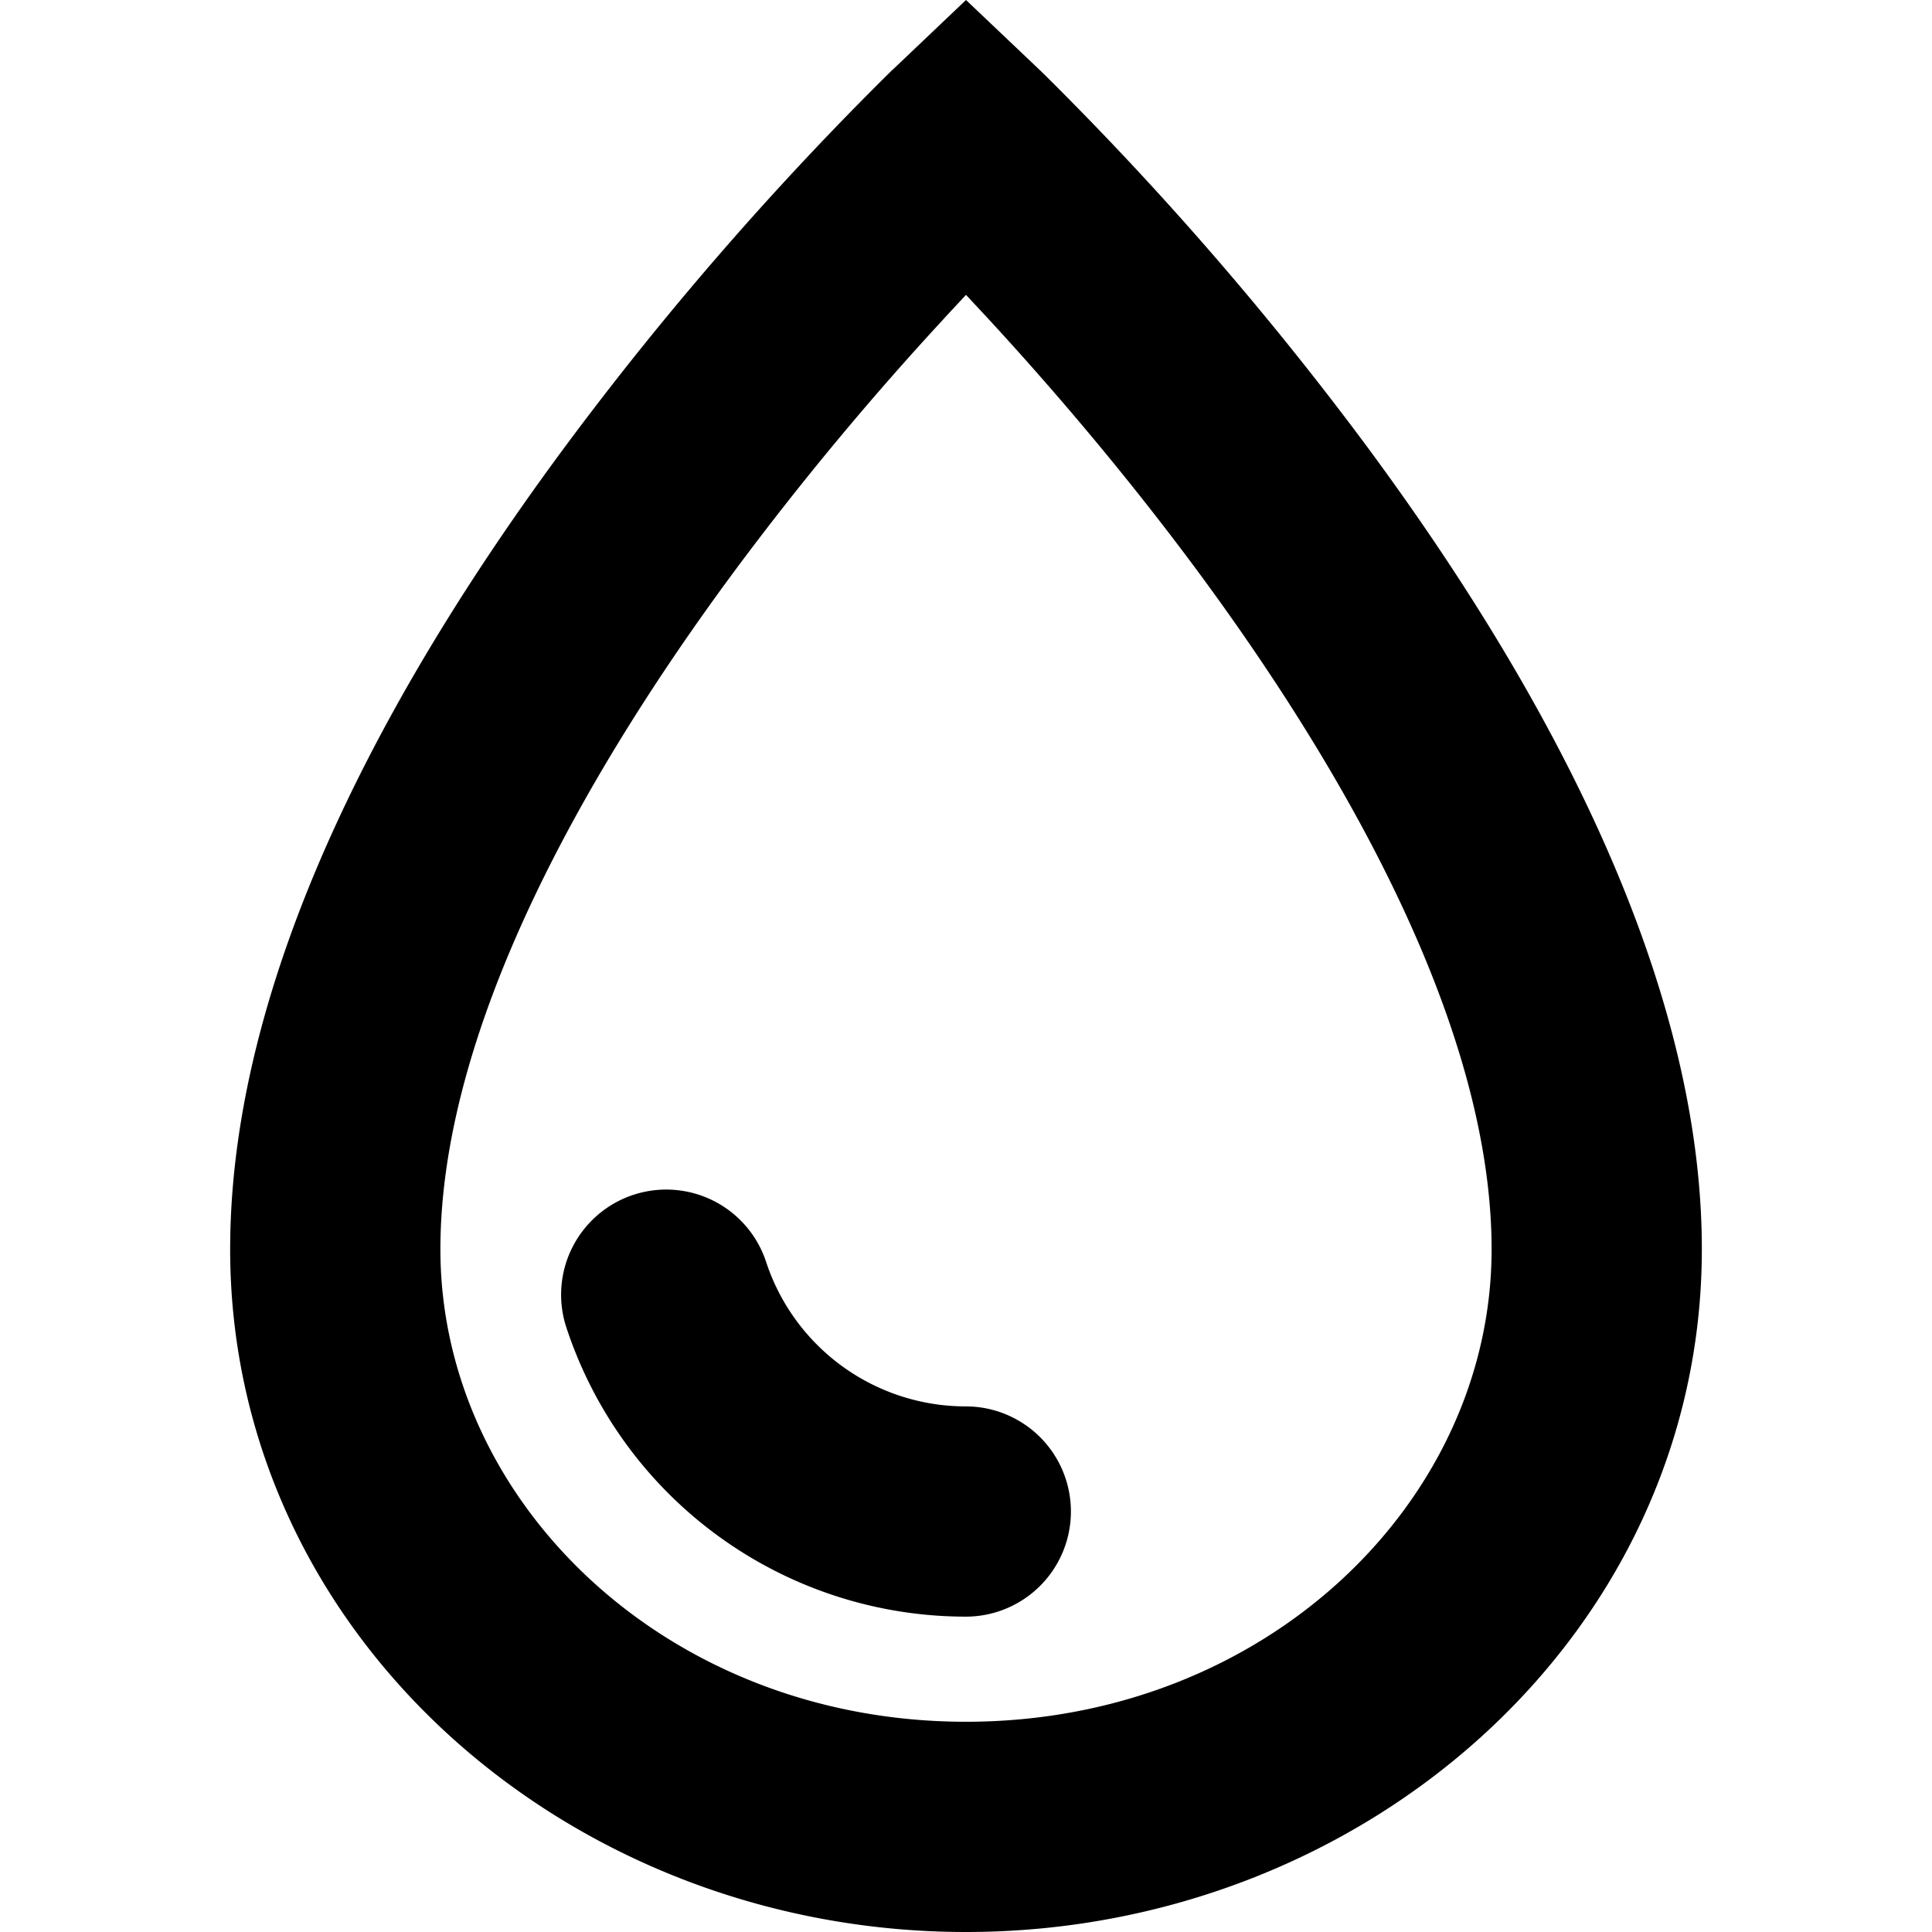 <svg fill="none" height="2500" width="2500" xmlns="http://www.w3.org/2000/svg" viewBox="5 2.621 14 18.379"><g fill="#000"><path d="M10.096 14.618a1 1 0 0 0-1.902.618A4 4 0 0 0 11.998 18a1 1 0 0 0 0-2 2 2 0 0 1-1.902-1.382z"/><path clip-rule="evenodd" d="M12 2.621l-.69.656-.005.004-.016.015a31.006 31.006 0 0 0-3.092 3.559C6.682 8.897 5 11.751 5 14.505 5 18.172 8.219 21 12 21s7-2.827 7-6.495c0-2.753-1.683-5.607-3.196-7.65a30.996 30.996 0 0 0-3.038-3.505l-.055-.054-.016-.015-.004-.004zm-.203 3.023L12 5.426l.203.218c.545.59 1.27 1.424 1.993 2.4C15.683 10.054 17 12.45 17 14.506 17 16.907 14.846 19 12 19s-5-2.093-5-4.495c0-2.055 1.317-4.453 2.804-6.46a29.016 29.016 0 0 1 1.993-2.4z" fill-rule="evenodd"/></g></svg>